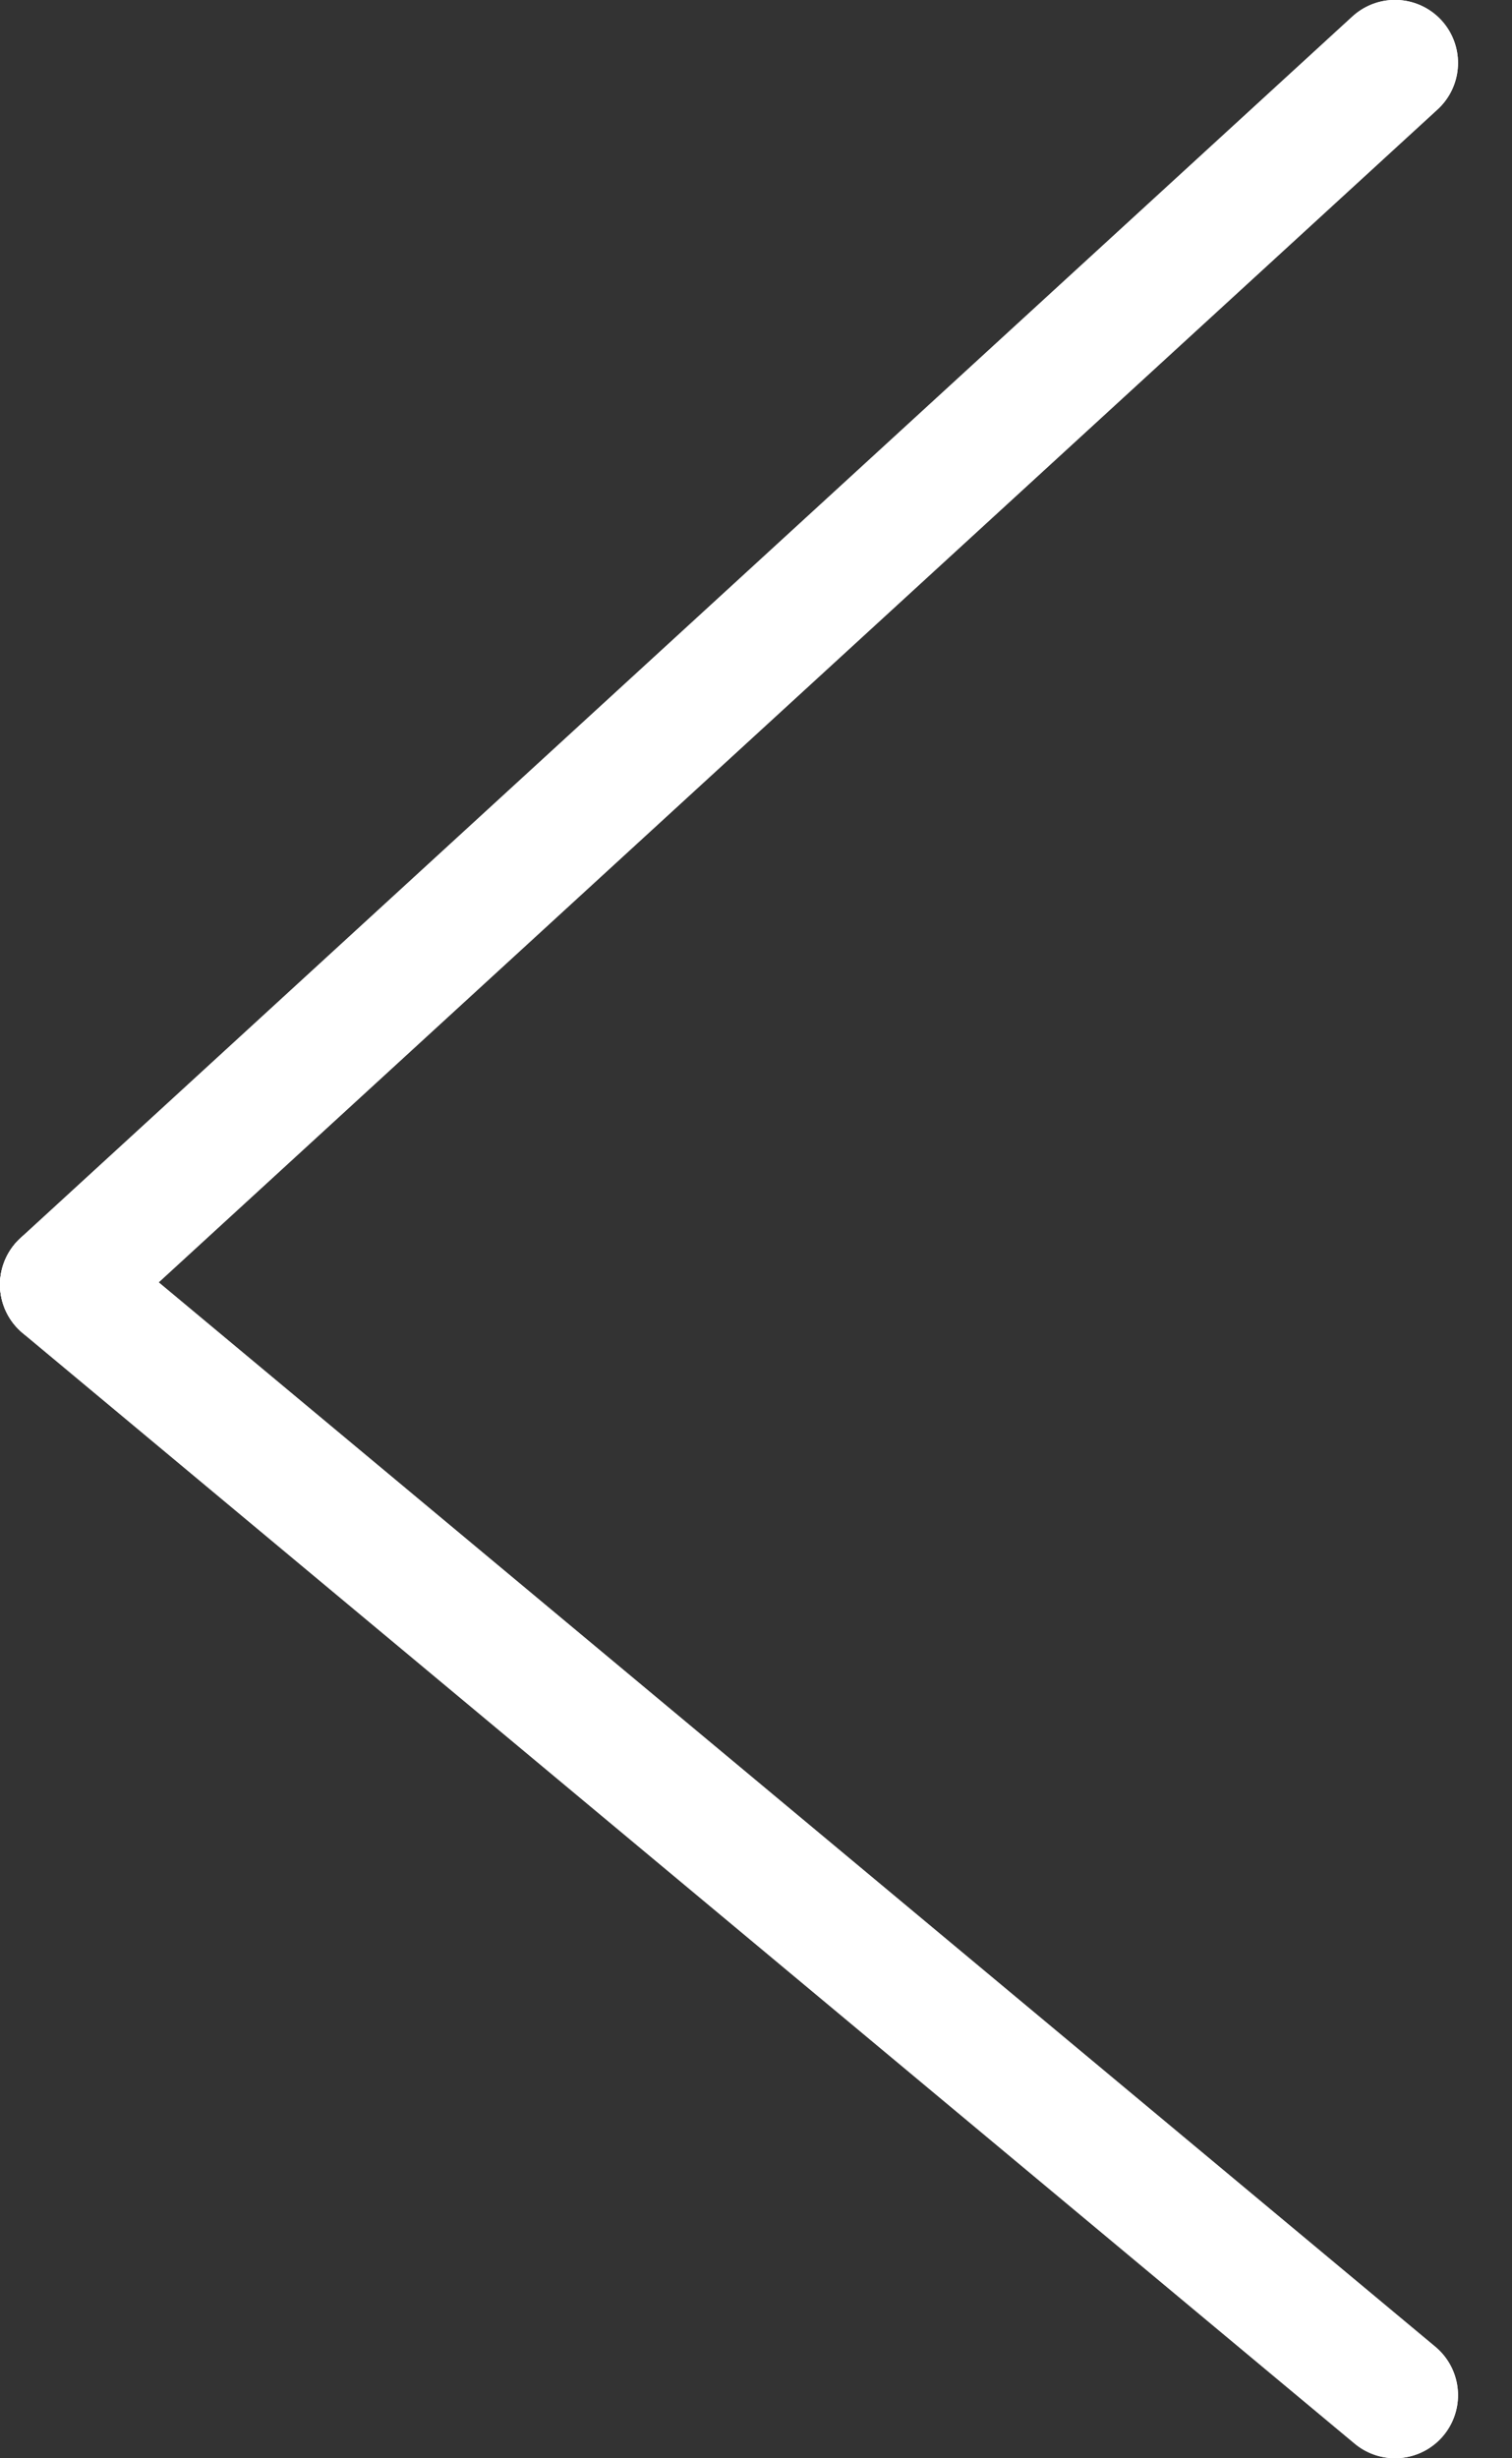 <svg width="24" height="39" viewBox="0 0 24 39" fill="none" xmlns="http://www.w3.org/2000/svg">
<rect x="0" y="0" width="24" height="39" fill="#333333" stroke="none"/>
<path d="M1 20.38L22.143 37.999" stroke="white" stroke-width="2" stroke-linecap="round" stroke-linejoin="round"/>
<path d="M1 20.38L22.143 0.999" stroke="white" stroke-width="2" stroke-linecap="round" stroke-linejoin="round"/>
<path d="M1 20.38L22.143 37.999" stroke="white" stroke-width="2" stroke-linecap="round" stroke-linejoin="round"/>
<path d="M1 20.379L22.143 0.998" stroke="white" stroke-width="2" stroke-linecap="round" stroke-linejoin="round"/>
</svg>
